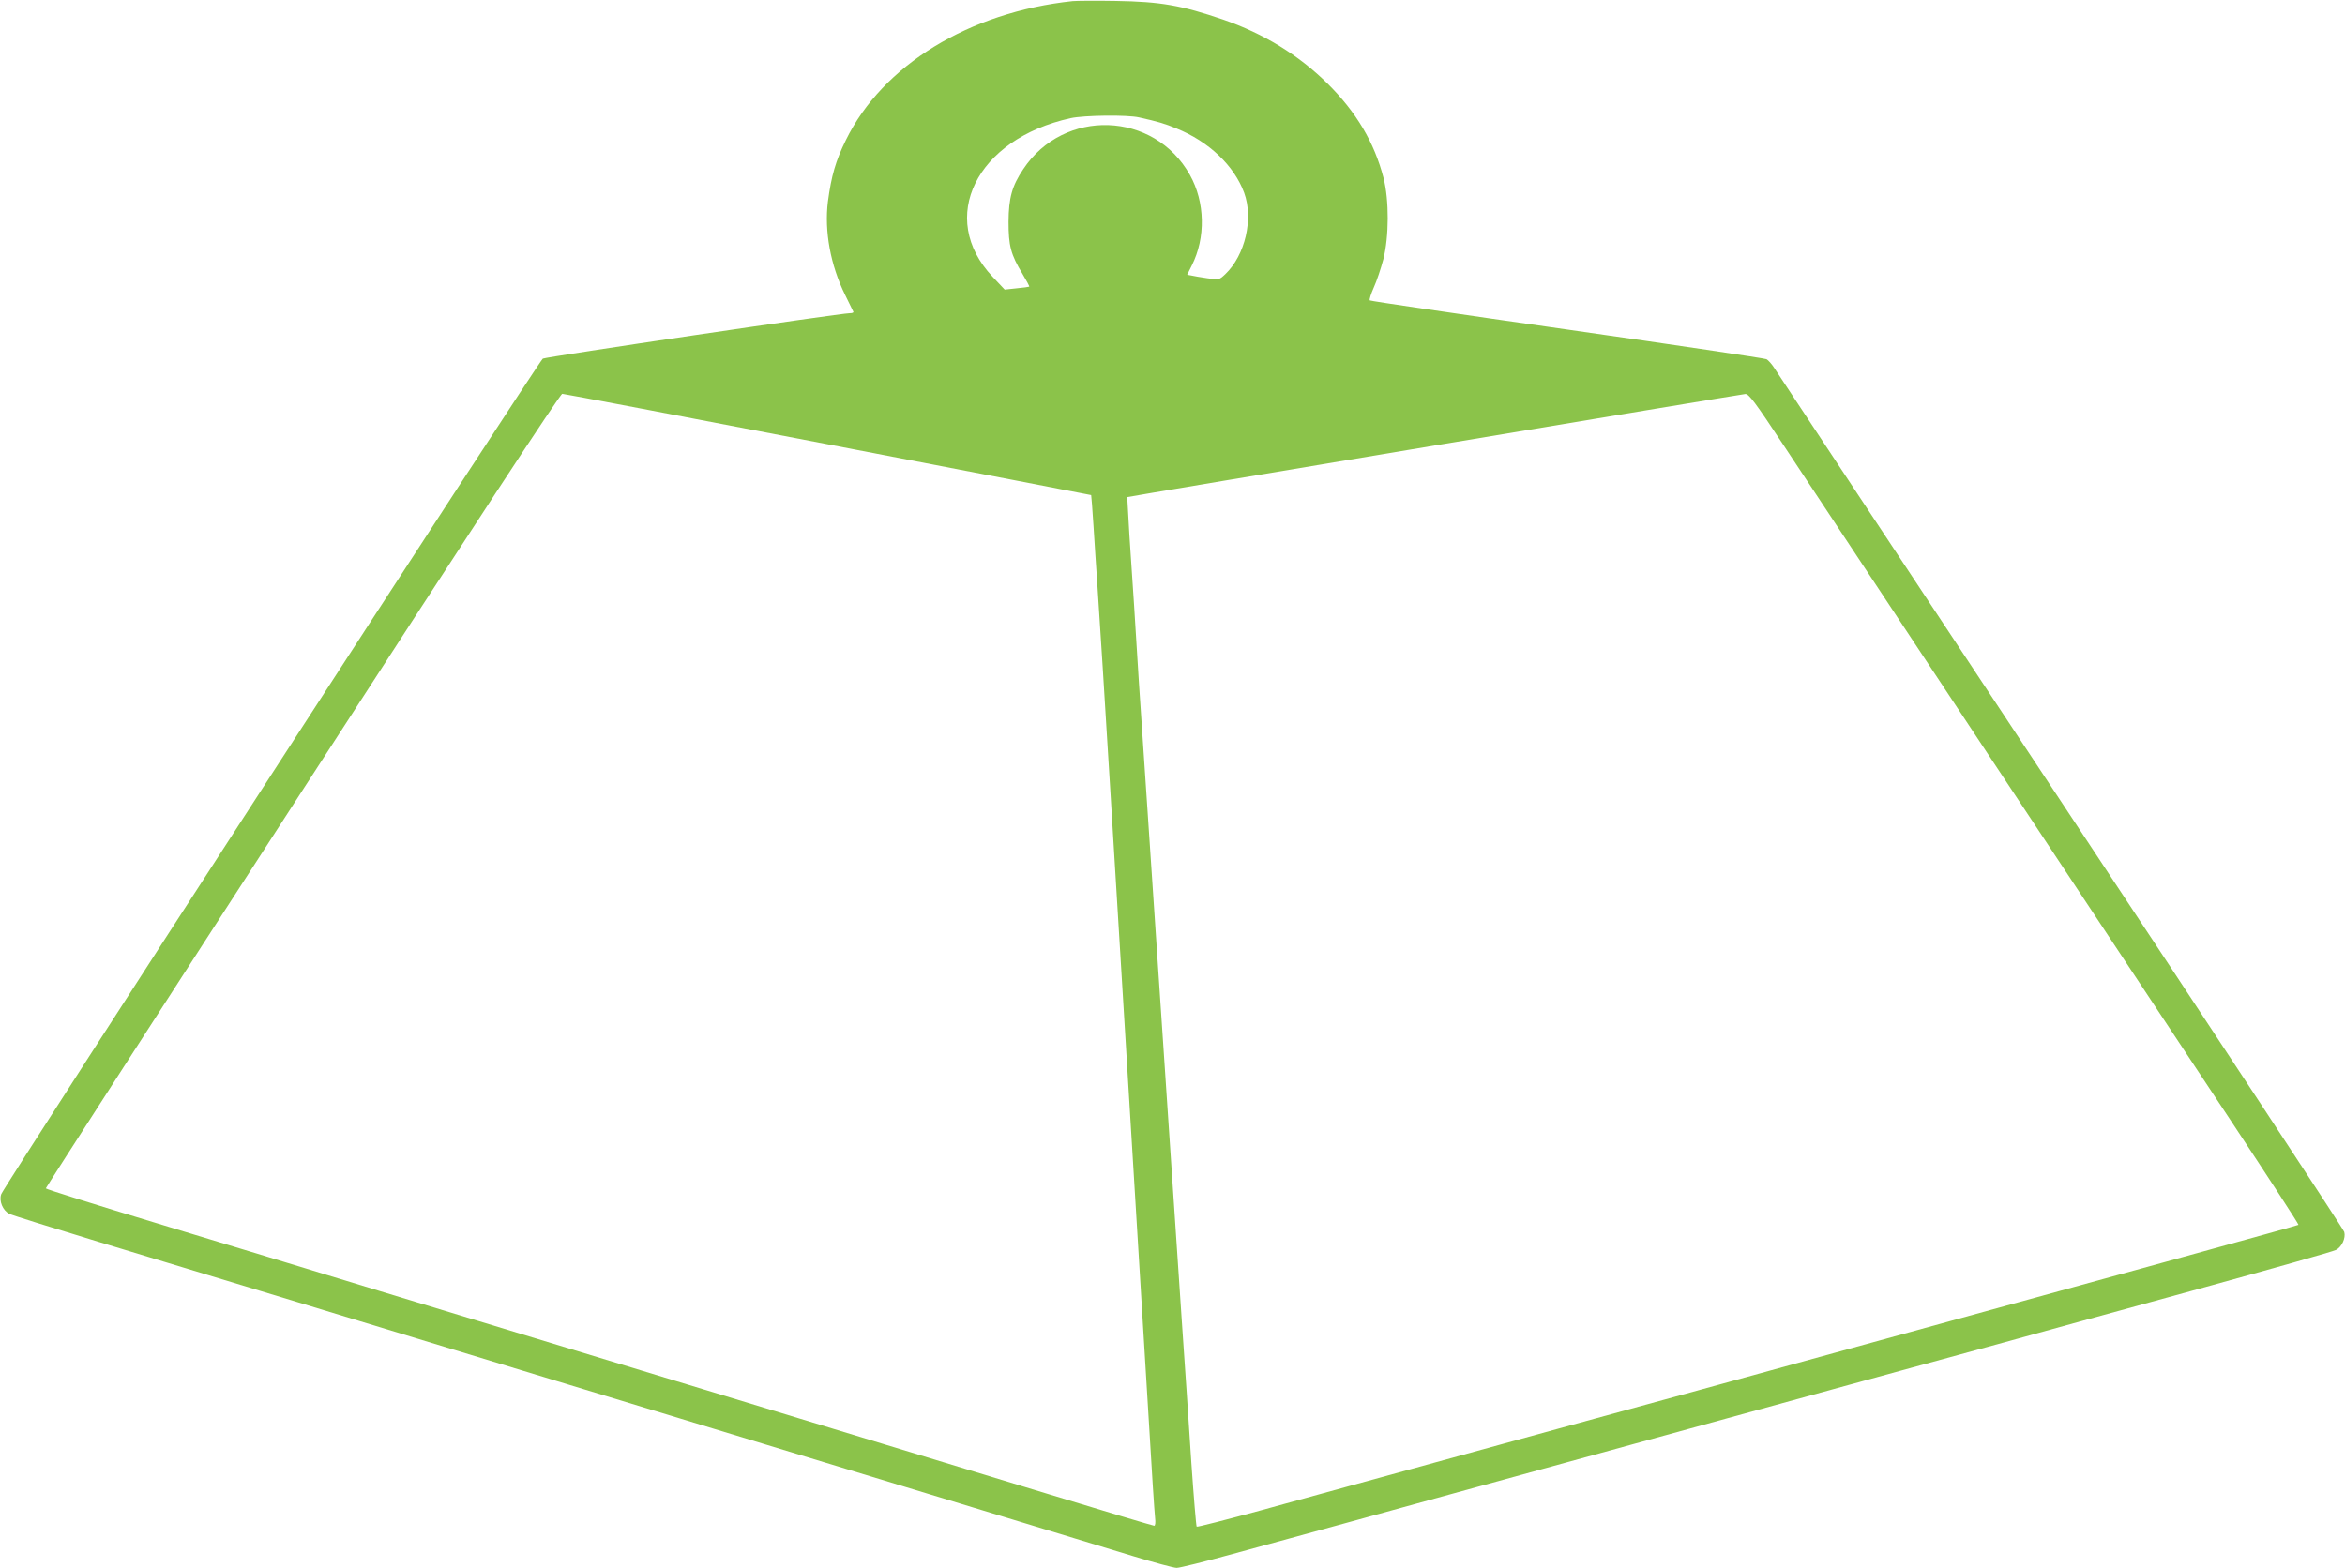 <?xml version="1.0" standalone="no"?>
<!DOCTYPE svg PUBLIC "-//W3C//DTD SVG 20010904//EN"
 "http://www.w3.org/TR/2001/REC-SVG-20010904/DTD/svg10.dtd">
<svg version="1.0" xmlns="http://www.w3.org/2000/svg"
 width="1280pt" height="856pt" viewBox="0 0 1280 856"
 preserveAspectRatio="xMidYMid meet">
<g transform="translate(0,856) scale(0.1,-0.1)"
fill="#8bc34a" stroke="none">
<path d="M5855 8554 c-565 -60 -1038 -350 -1238 -759 -56 -114 -79 -194 -98
-336 -20 -160 14 -347 94 -509 23 -47 43 -88 45 -92 2 -5 -7 -8 -20 -8 -49 0
-1656 -238 -1675 -248 -21 -12 -2936 -4510 -2956 -4561 -14 -37 8 -90 44 -108
13 -7 231 -75 484 -152 253 -77 741 -225 1085 -329 344 -105 983 -299 1420
-432 437 -133 948 -288 1135 -345 187 -57 669 -203 1070 -325 402 -122 824
-251 940 -286 115 -35 222 -64 238 -64 16 0 154 34 306 76 152 41 456 125 676
185 220 61 447 123 505 139 58 16 287 79 510 140 223 61 452 124 510 140 94
26 372 102 1165 320 143 39 307 84 365 100 58 16 260 71 450 123 190 53 676
186 1080 297 404 111 747 208 761 216 31 16 54 64 45 98 -3 13 -700 1072
-1547 2352 -848 1281 -1552 2346 -1565 2366 -13 20 -32 42 -42 47 -10 5 -500
78 -1088 162 -588 84 -1072 155 -1077 159 -4 3 6 35 22 71 16 35 39 105 52
154 31 123 32 322 1 443 -50 194 -149 361 -307 517 -157 155 -348 272 -568
348 -228 78 -341 98 -587 102 -107 2 -213 1 -235 -1z m363 -635 c103 -23 140
-34 203 -60 178 -72 315 -203 370 -351 52 -142 6 -341 -103 -445 -33 -31 -33
-31 -98 -22 -36 5 -75 12 -88 15 l-22 4 25 50 c77 152 73 347 -10 495 -195
349 -688 366 -910 31 -61 -91 -79 -156 -80 -286 0 -132 12 -179 76 -285 22
-37 39 -68 37 -70 -2 -1 -33 -6 -69 -9 l-65 -7 -66 70 c-303 321 -90 752 426
866 74 16 310 19 374 4z m-1698 -1785 c789 -152 1436 -276 1436 -277 1 -1 7
-78 13 -172 6 -93 15 -237 21 -320 25 -376 29 -448 70 -1110 99 -1615 185
-3025 210 -3440 16 -275 32 -519 35 -542 3 -26 1 -43 -5 -43 -6 0 -270 79
-588 176 -620 188 -893 271 -2202 669 -465 141 -1115 339 -1445 439 -330 101
-873 266 -1207 367 -334 101 -608 187 -608 191 0 4 630 982 1401 2173 929
1436 1407 2165 1418 2165 9 0 662 -124 1451 -276z m5213 -1 c228 -346 1932
-2919 2441 -3687 207 -313 375 -571 372 -573 -4 -4 -836 -233 -3256 -898 -289
-79 -642 -176 -785 -215 -732 -201 -1070 -294 -1165 -320 -58 -16 -262 -72
-454 -125 -192 -52 -351 -93 -354 -90 -3 3 -16 160 -29 348 -12 188 -36 542
-53 787 -40 596 -140 2083 -190 2830 -41 602 -51 756 -70 1070 -6 91 -17 260
-25 375 -7 116 -12 211 -12 211 4 3 3354 562 3374 563 19 1 54 -46 206 -276z"/>
</g>
</svg>
